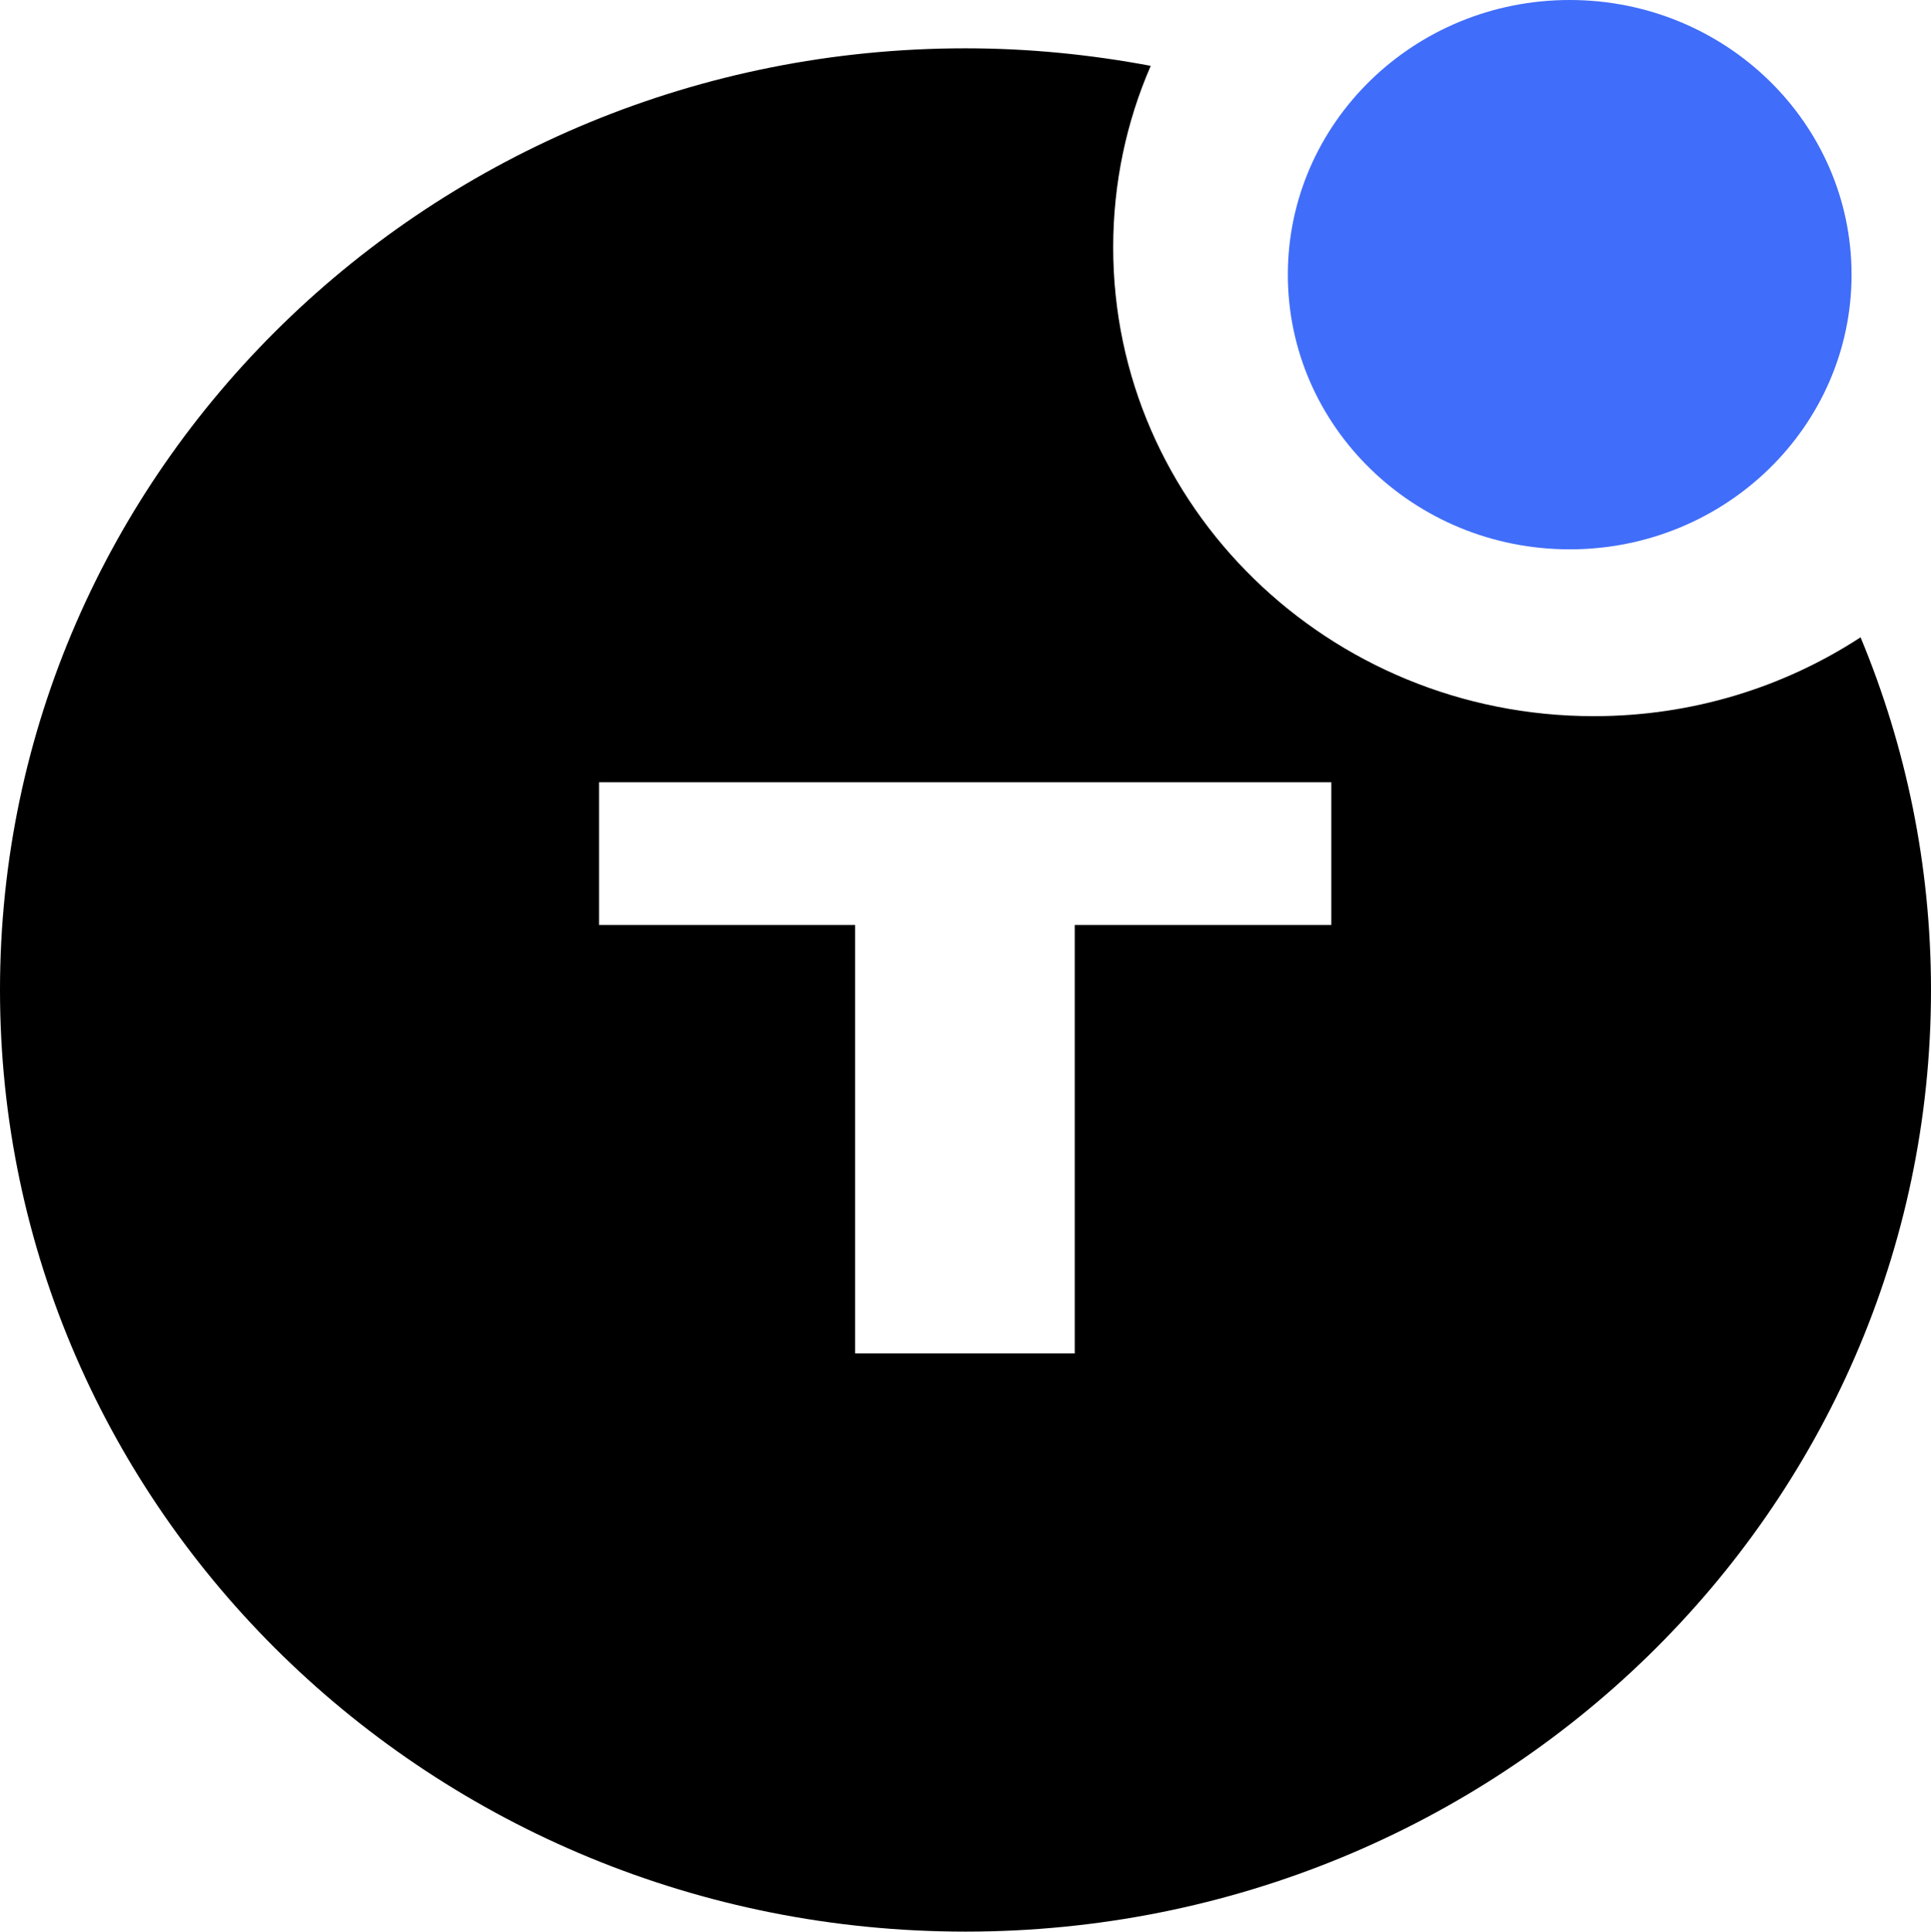 <?xml version="1.0" encoding="utf-8"?>
<svg width="63.994px" height="64.007px" viewBox="0 0 63.994 64.007" version="1.1" xmlns:xlink="http://www.w3.org/1999/xlink" xmlns="http://www.w3.org/2000/svg">
  <style type="text/css" media="screen">  
    <![CDATA[  
    .filled {
      fill: black;
    }
    @media (prefers-color-scheme: dark) {
      .filled {
        fill: white;
      }
    } 
    ]]>  
  </style>
  <g id="Group">
    <g id="Group" transform="translate(42.68 0)">
      <path d="M0 9.102C0 4.075 4.182 0 9.34 0C14.499 0 18.681 4.075 18.681 9.102C18.681 14.128 14.499 18.203 9.34 18.203C4.182 18.203 0 14.128 0 9.102Z" id="Circle" fill="#406DF9" fill-rule="evenodd" stroke="none" />
    </g>
    <path class="filled" d="M61.66 21.118C59.128 22.769 56.088 23.731 52.82 23.731C44.024 23.731 36.892 16.775 36.892 8.197C36.892 6.065 37.333 4.027 38.136 2.182C36.148 1.809 34.102 1.601 31.997 1.601C14.324 1.601 0 15.569 0 32.804C0 50.038 14.324 64.007 31.997 64.007C49.67 64.007 63.994 50.038 63.994 32.804C63.994 28.669 63.162 24.729 61.66 21.118L61.66 21.118ZM44.112 30.651L35.618 30.651L35.618 44.849L28.339 44.849L28.339 30.651L19.852 30.651L19.852 25.92L28.346 25.92L35.626 25.92L44.12 25.92L44.12 30.651L44.112 30.651Z" id="Group" fill="none" fill-rule="evenodd" stroke="none" />
  </g>
</svg>